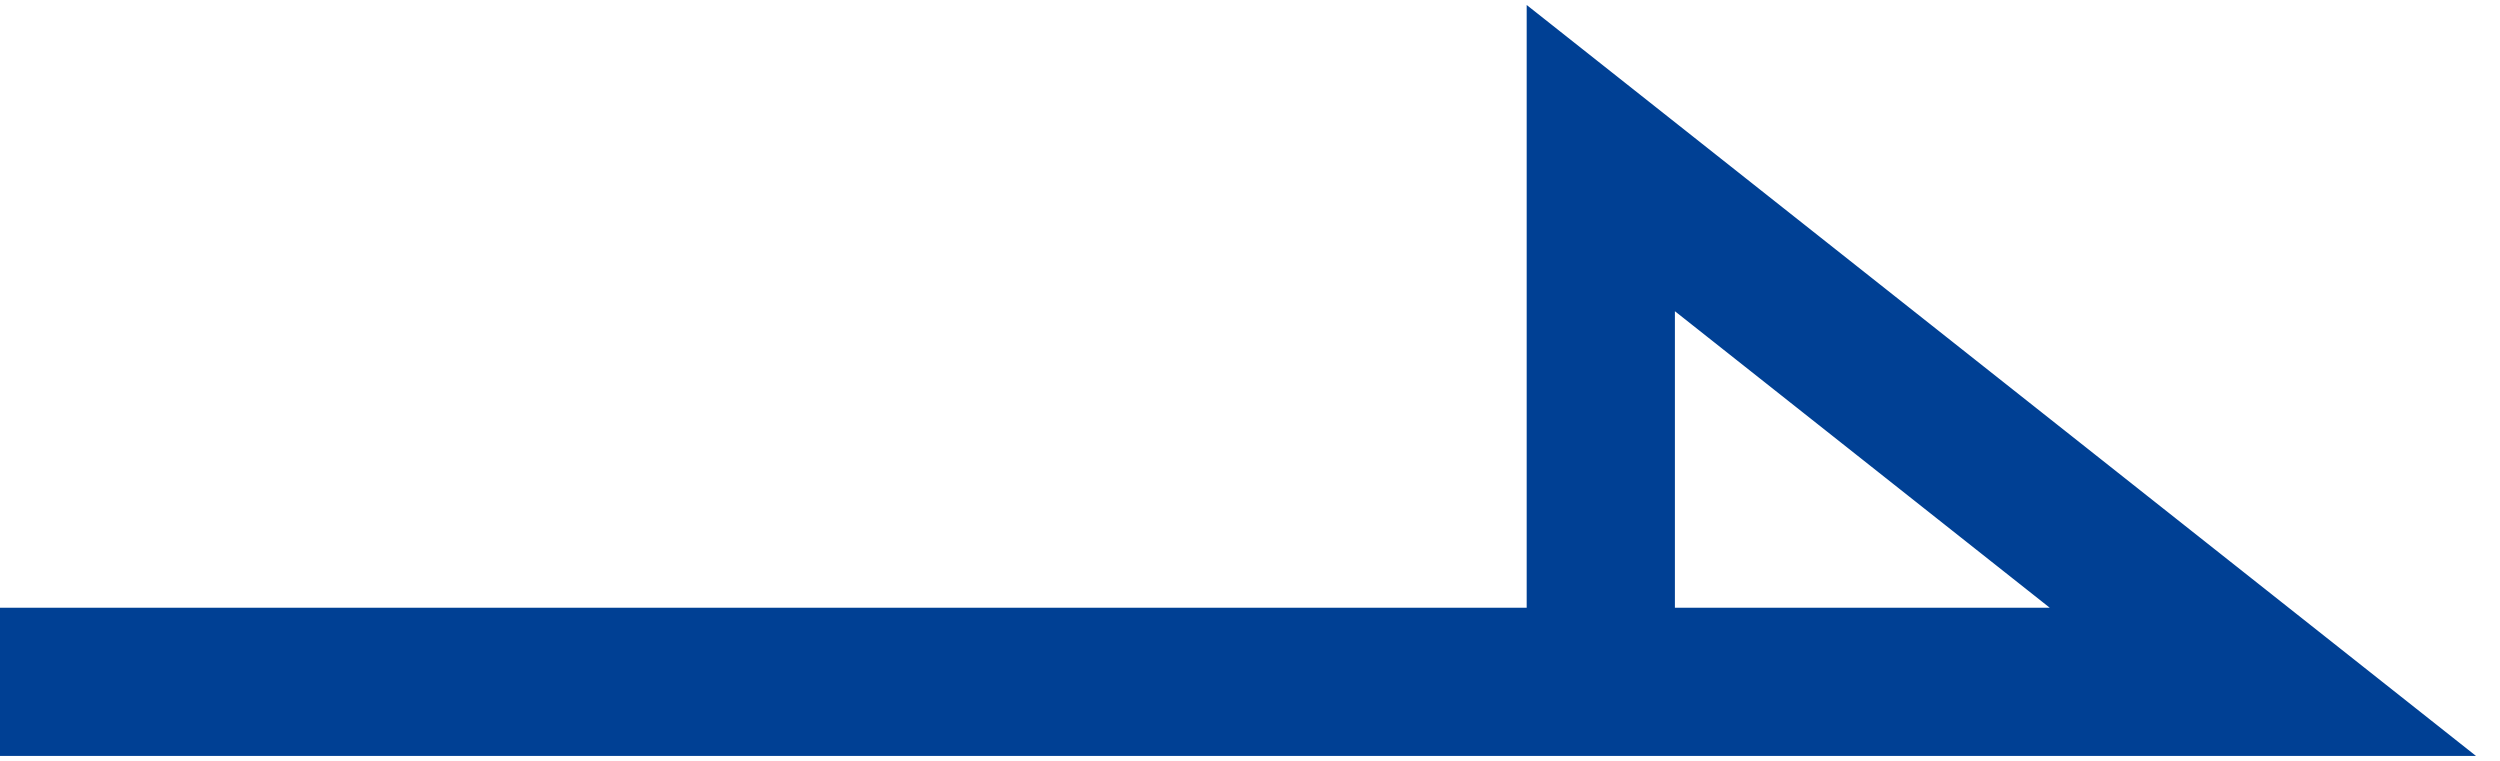 <svg xmlns="http://www.w3.org/2000/svg" xmlns:xlink="http://www.w3.org/1999/xlink" x="0px" y="0px" viewBox="0 0 25.3 7.7">
<style type="text/css">
	.st0{fill:none;stroke:#004094;stroke-width:1.5;stroke-miterlimit:10;}
</style>
<polyline class="st0" points="0,6.9 22.9,6.9 16.2,1.6 16.2,6.9 "/>
</svg>
